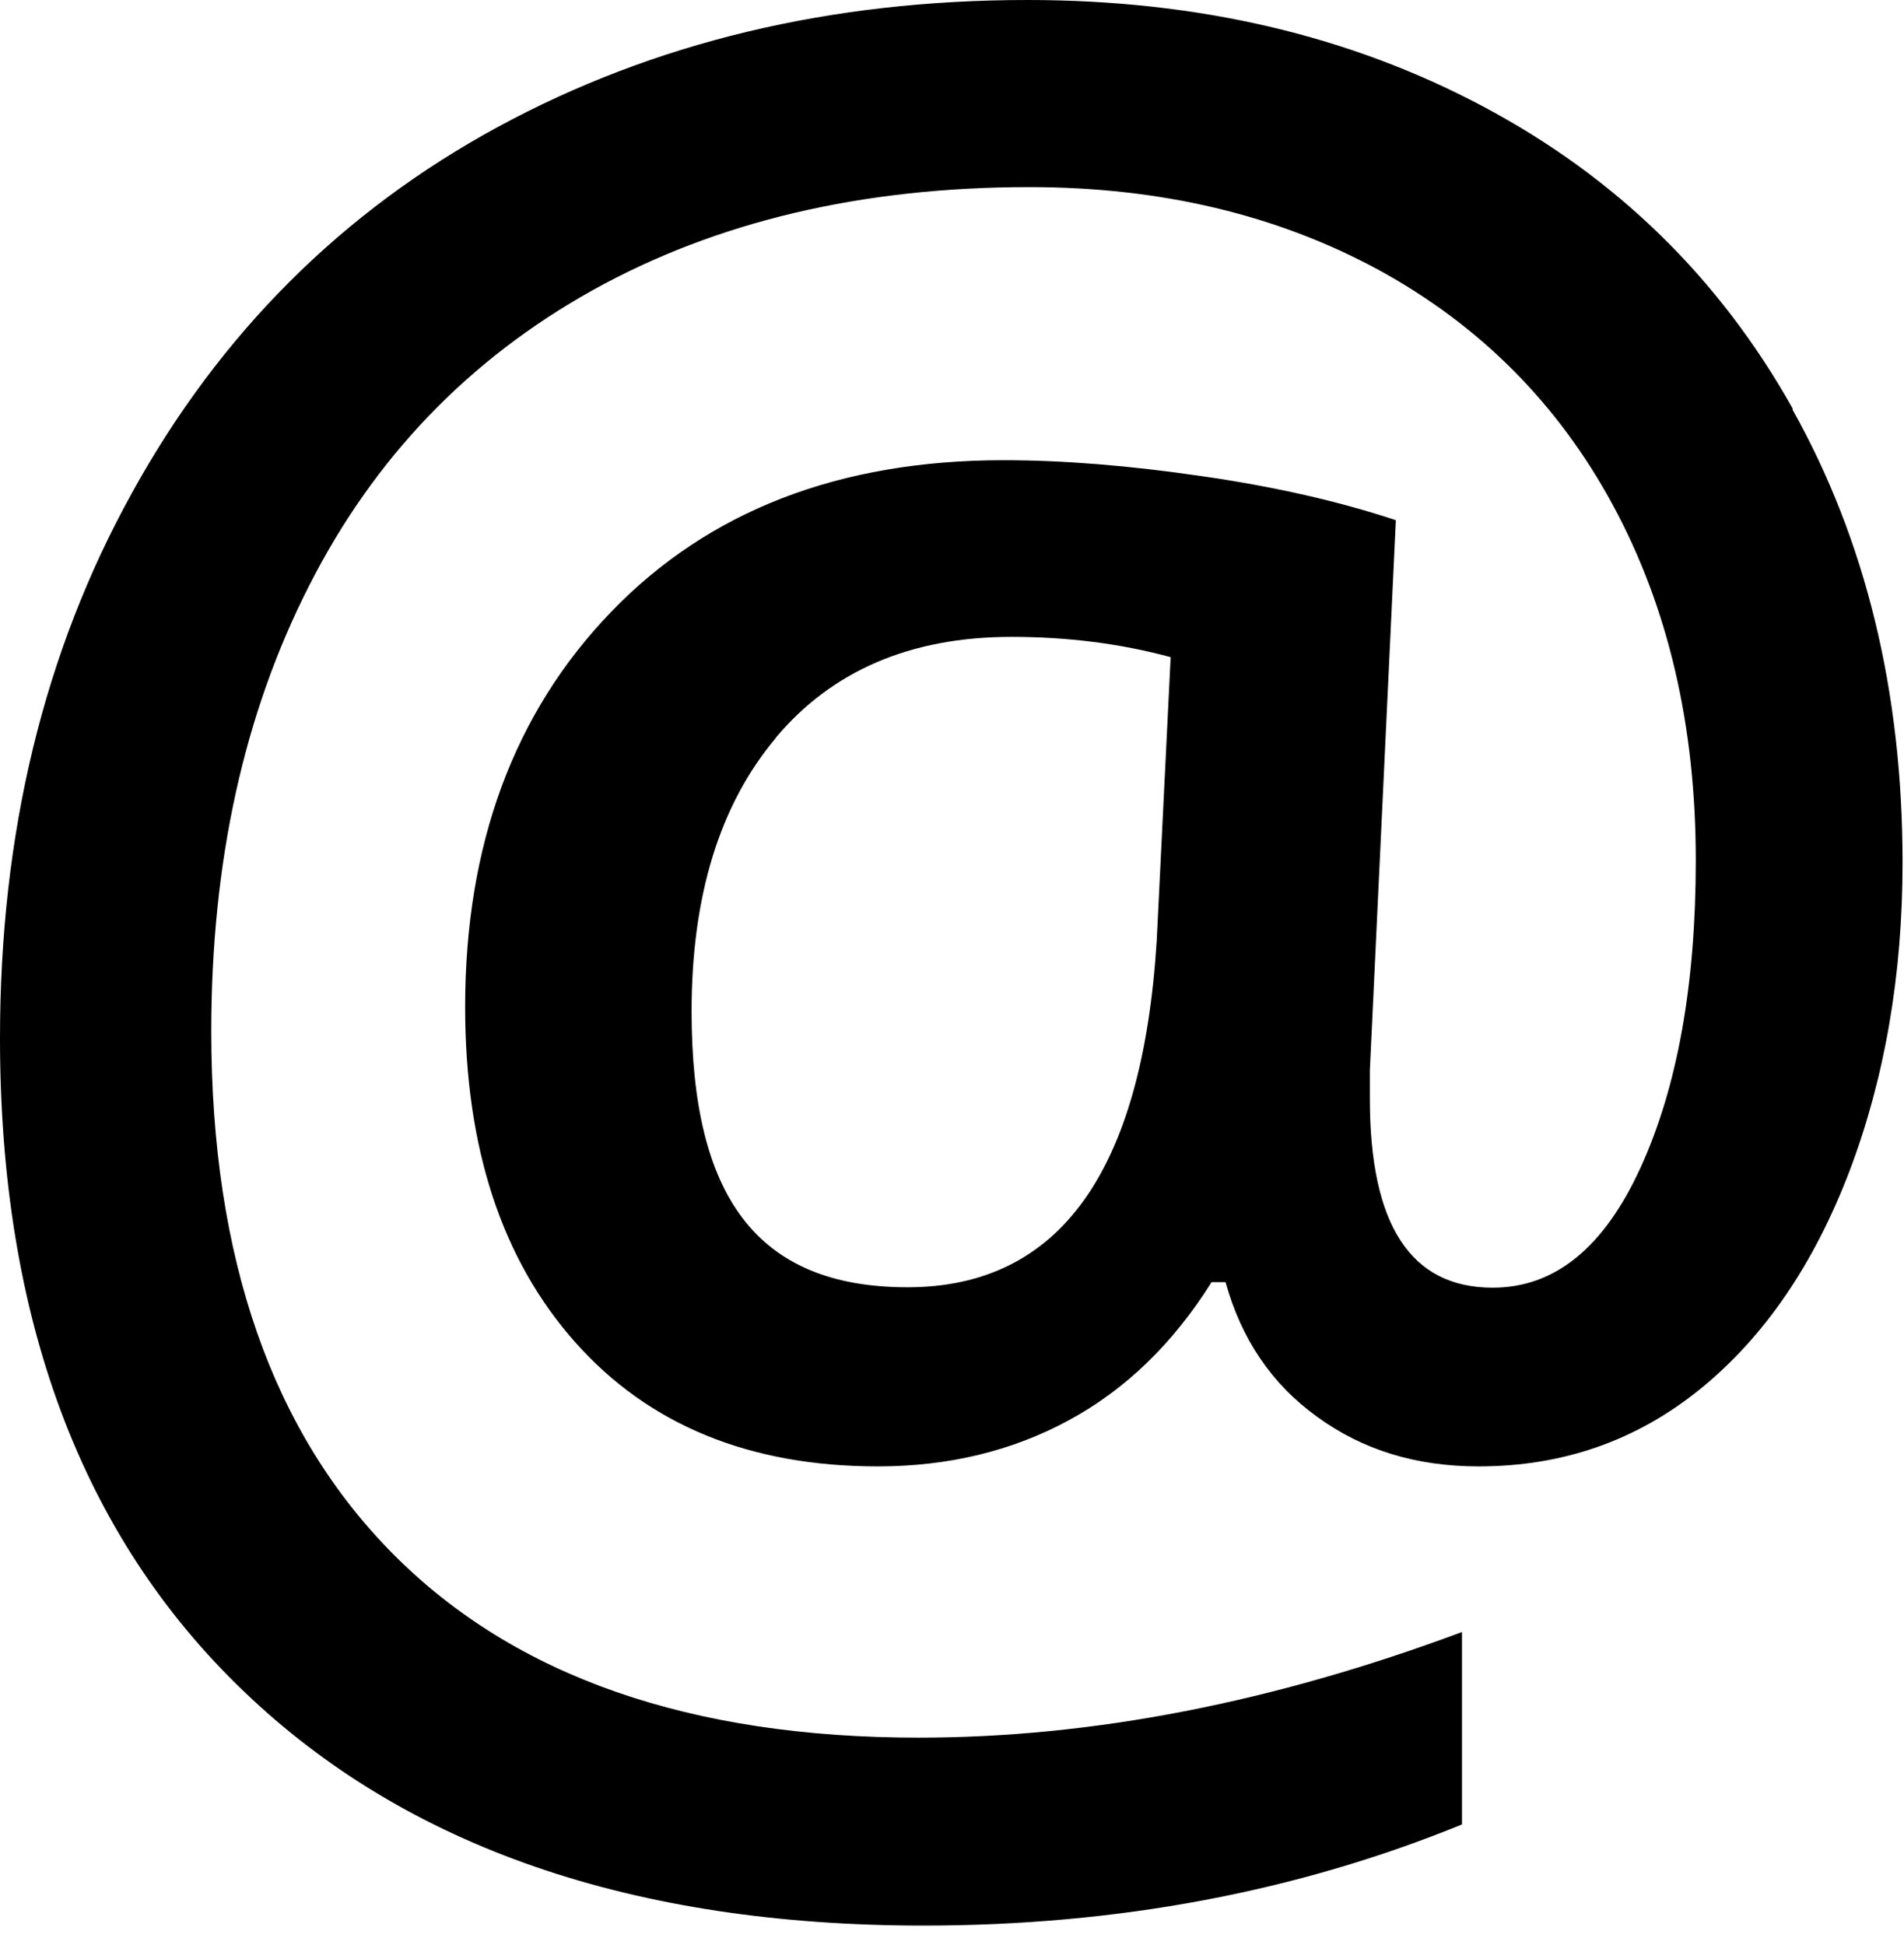 <svg width="93" height="95" viewBox="0 0 93 95" fill="none" xmlns="http://www.w3.org/2000/svg">
<path fill-rule="evenodd" clip-rule="evenodd" d="M87.57 19.97C83.98 13.57 78.94 8.65 72.42 5.19C65.91 1.73 58.51 0 50.19 0C40.55 0 31.94 2.07 24.32 6.2C16.7 10.34 10.74 16.29 6.45 24.07C2.14 31.85 0 40.72 0 50.71C0 64.37 3.96 75.01 11.91 82.62C19.84 90.23 30.91 94.06 45.11 94.06C54.58 94.06 63.35 92.41 71.41 89.12V79.72C62.19 83.16 53.36 84.88 44.87 84.88C33.73 84.88 25.18 81.91 19.24 75.95C13.3 69.99 10.32 61.46 10.32 50.37C10.32 42.12 11.91 34.86 15.1 28.61C18.27 22.36 22.9 17.55 28.94 14.18C34.98 10.82 42.1 9.14 50.28 9.14C56.69 9.14 62.37 10.49 67.33 13.18C72.27 15.88 76.1 19.71 78.79 24.69C81.48 29.67 82.83 35.44 82.83 42.02C82.83 48.1 81.93 53.09 80.14 57.02C78.35 60.94 75.95 62.9 72.91 62.9C68.9 62.9 66.91 59.83 66.91 53.67V52.28L68.18 25.41C65.41 24.49 62.25 23.77 58.71 23.26C55.15 22.74 51.93 22.48 49.02 22.48C41 22.48 34.61 24.95 29.85 29.89C25.09 34.83 22.72 41.28 22.72 49.19C22.72 56.07 24.51 61.53 28.1 65.57C31.69 69.61 36.62 71.63 42.88 71.63C46.32 71.63 49.43 70.88 52.2 69.38C54.97 67.88 57.29 65.64 59.18 62.63H59.86C60.63 65.4 62.11 67.61 64.34 69.21C66.56 70.83 69.18 71.63 72.22 71.63C76.33 71.63 79.93 70.38 83.06 67.84C86.18 65.3 88.6 61.76 90.34 57.2C92.06 52.66 92.93 47.63 92.93 42.14C92.93 33.77 91.13 26.39 87.55 20L87.57 19.97ZM37.89 36.04C40.63 32.77 44.47 31.11 49.4 31.11C52.16 31.11 54.74 31.44 57.18 32.1L56.5 45.93C55.8 57.24 51.74 62.88 44.33 62.88C36.92 62.88 33.78 58.39 33.78 49.4C33.78 43.77 35.15 39.31 37.9 36.04H37.89Z" fill="black"/>
</svg>
